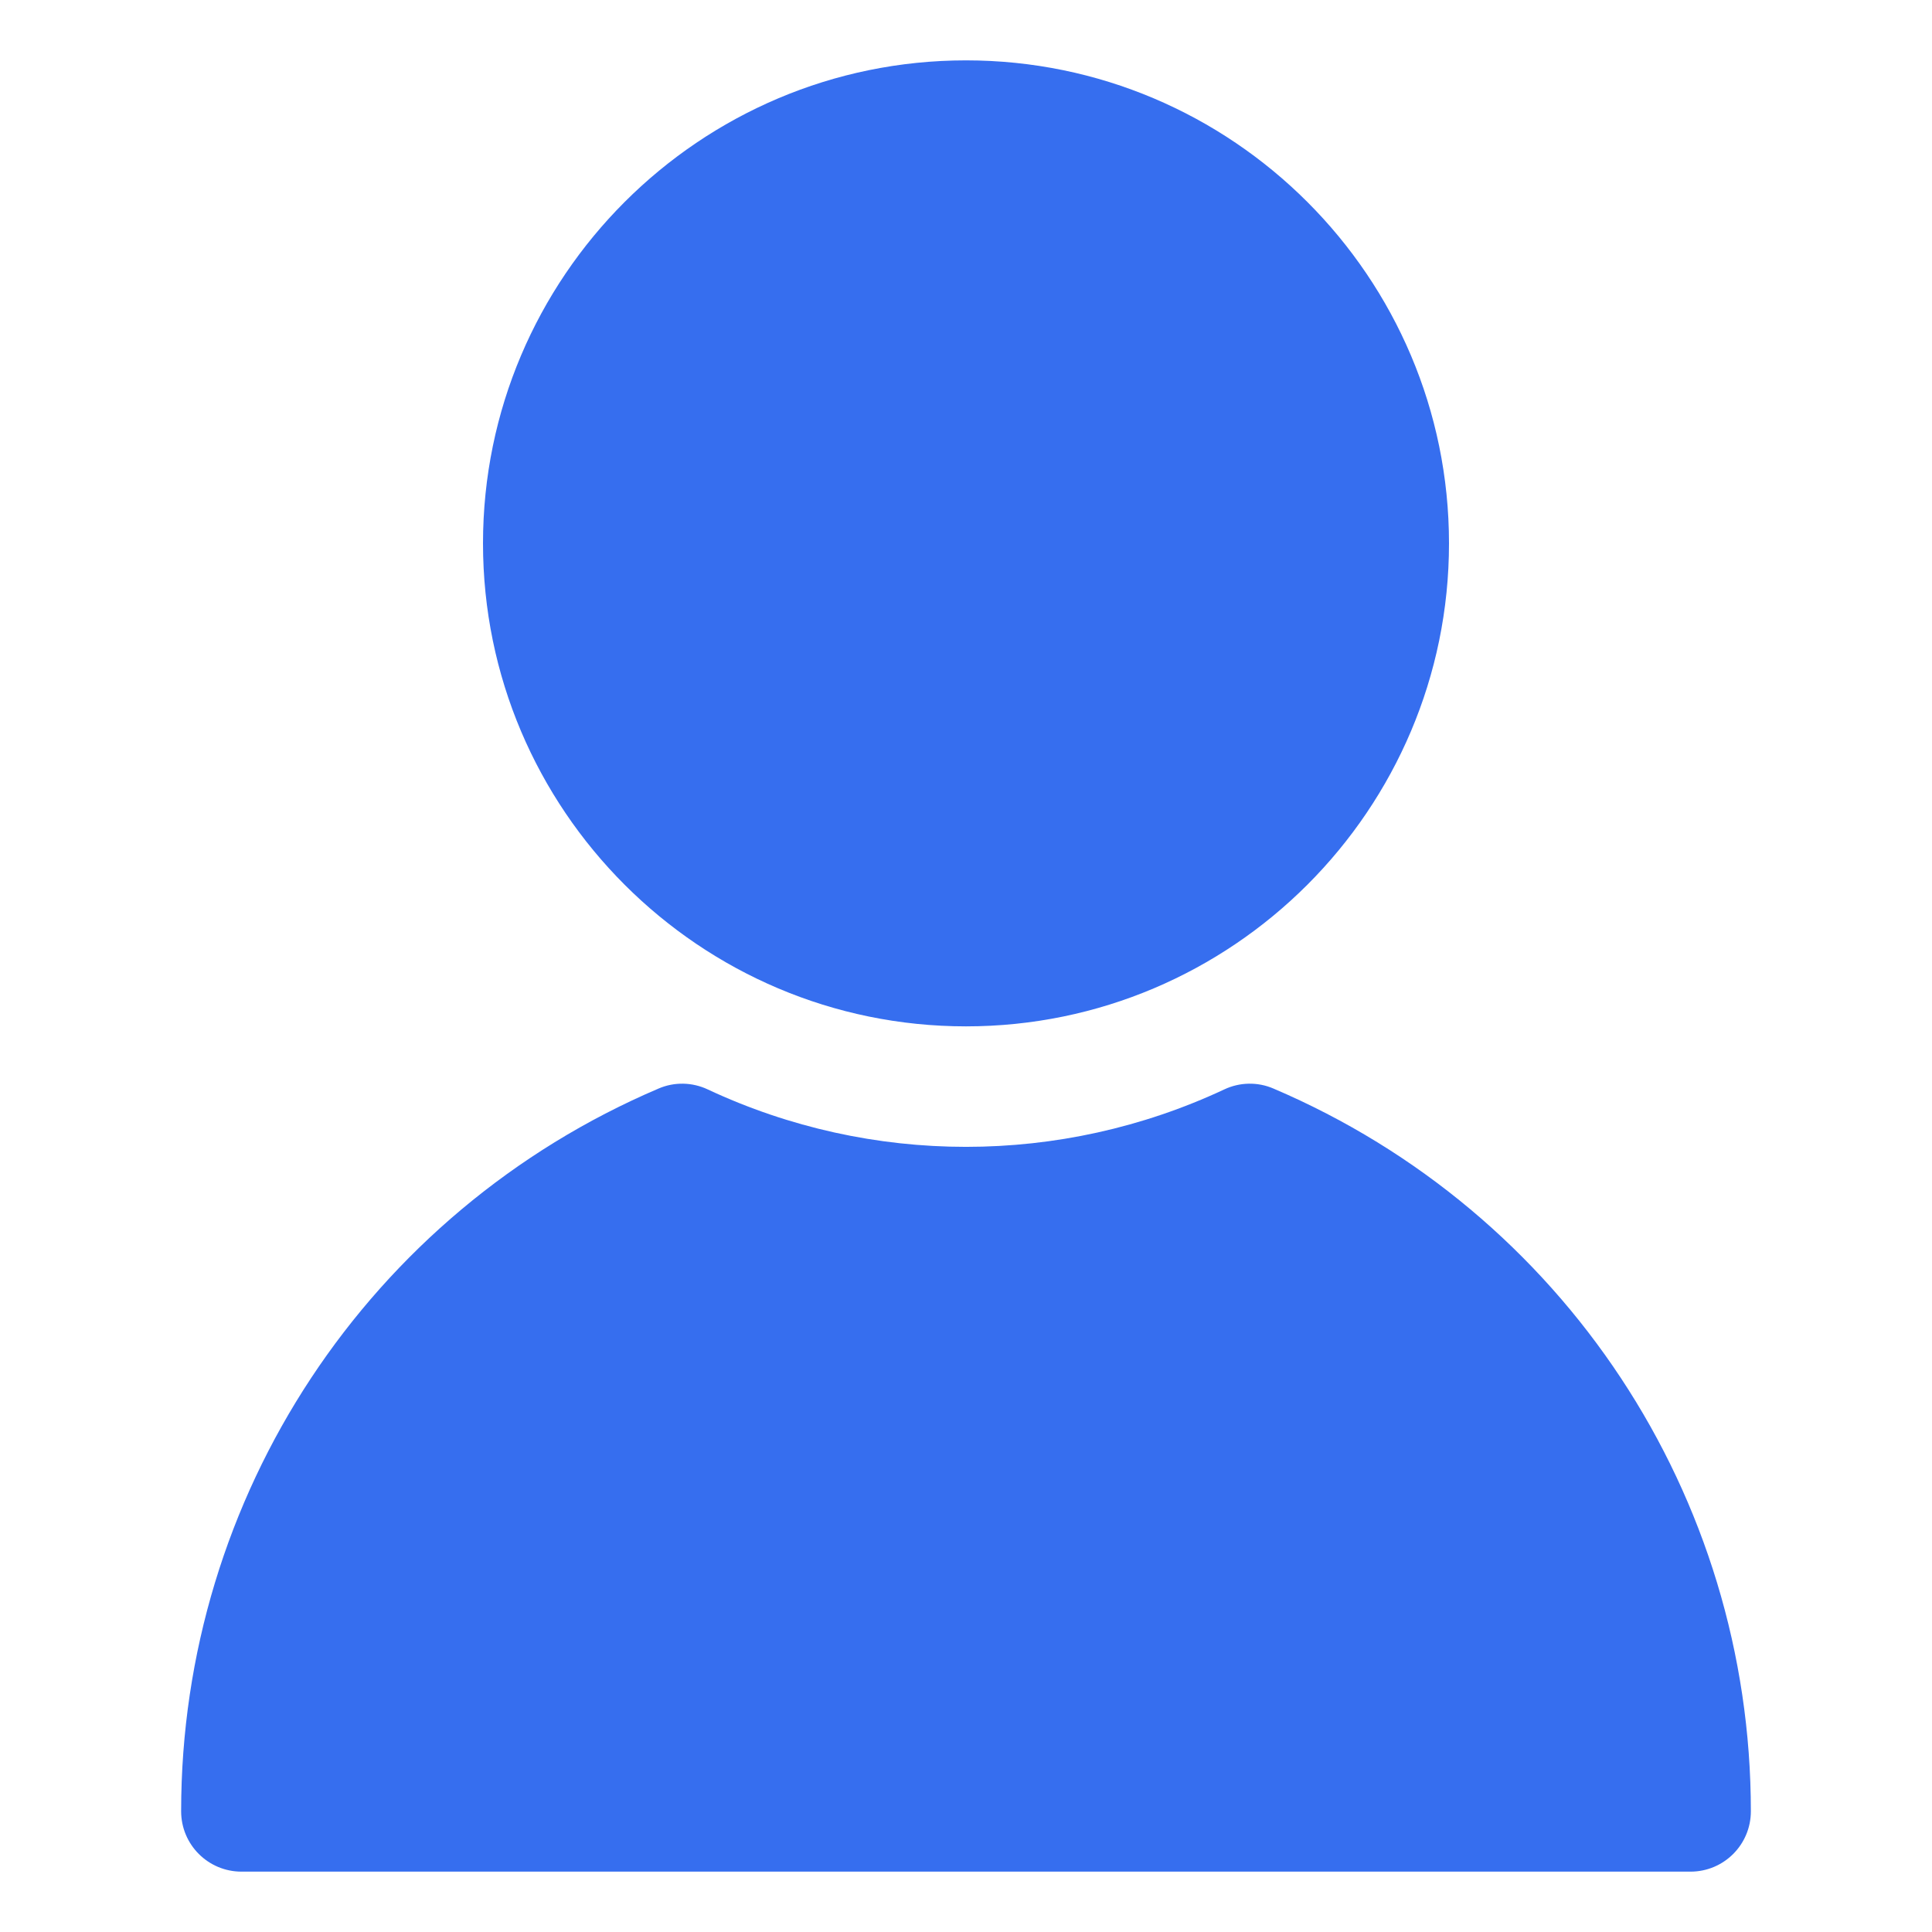 <svg width="41" height="41" viewBox="0 0 41 41" fill="none" xmlns="http://www.w3.org/2000/svg">
<path d="M30.75 11.531C30.75 17.183 26.152 21.781 20.5 21.781C14.848 21.781 10.25 17.183 10.25 11.531C10.25 5.879 14.848 1.281 20.5 1.281C26.152 1.281 30.75 5.879 30.75 11.531ZM13.975 23.101C7.821 25.726 3.844 31.747 3.844 38.438C3.844 39.146 4.417 39.719 5.125 39.719M35.875 39.719C36.583 39.719 37.156 39.146 37.156 38.438C37.156 31.747 33.179 25.726 27.025 23.101C26.689 22.956 26.308 22.964 25.979 23.12C22.509 24.744 18.491 24.744 15.021 23.12C14.691 22.964 14.31 22.956 13.975 23.101C7.821 25.726 3.844 31.747 3.844 38.438C3.844 39.146 4.417 39.719 5.125 39.719H35.875Z" fill="#366EEF"/>
</svg>
